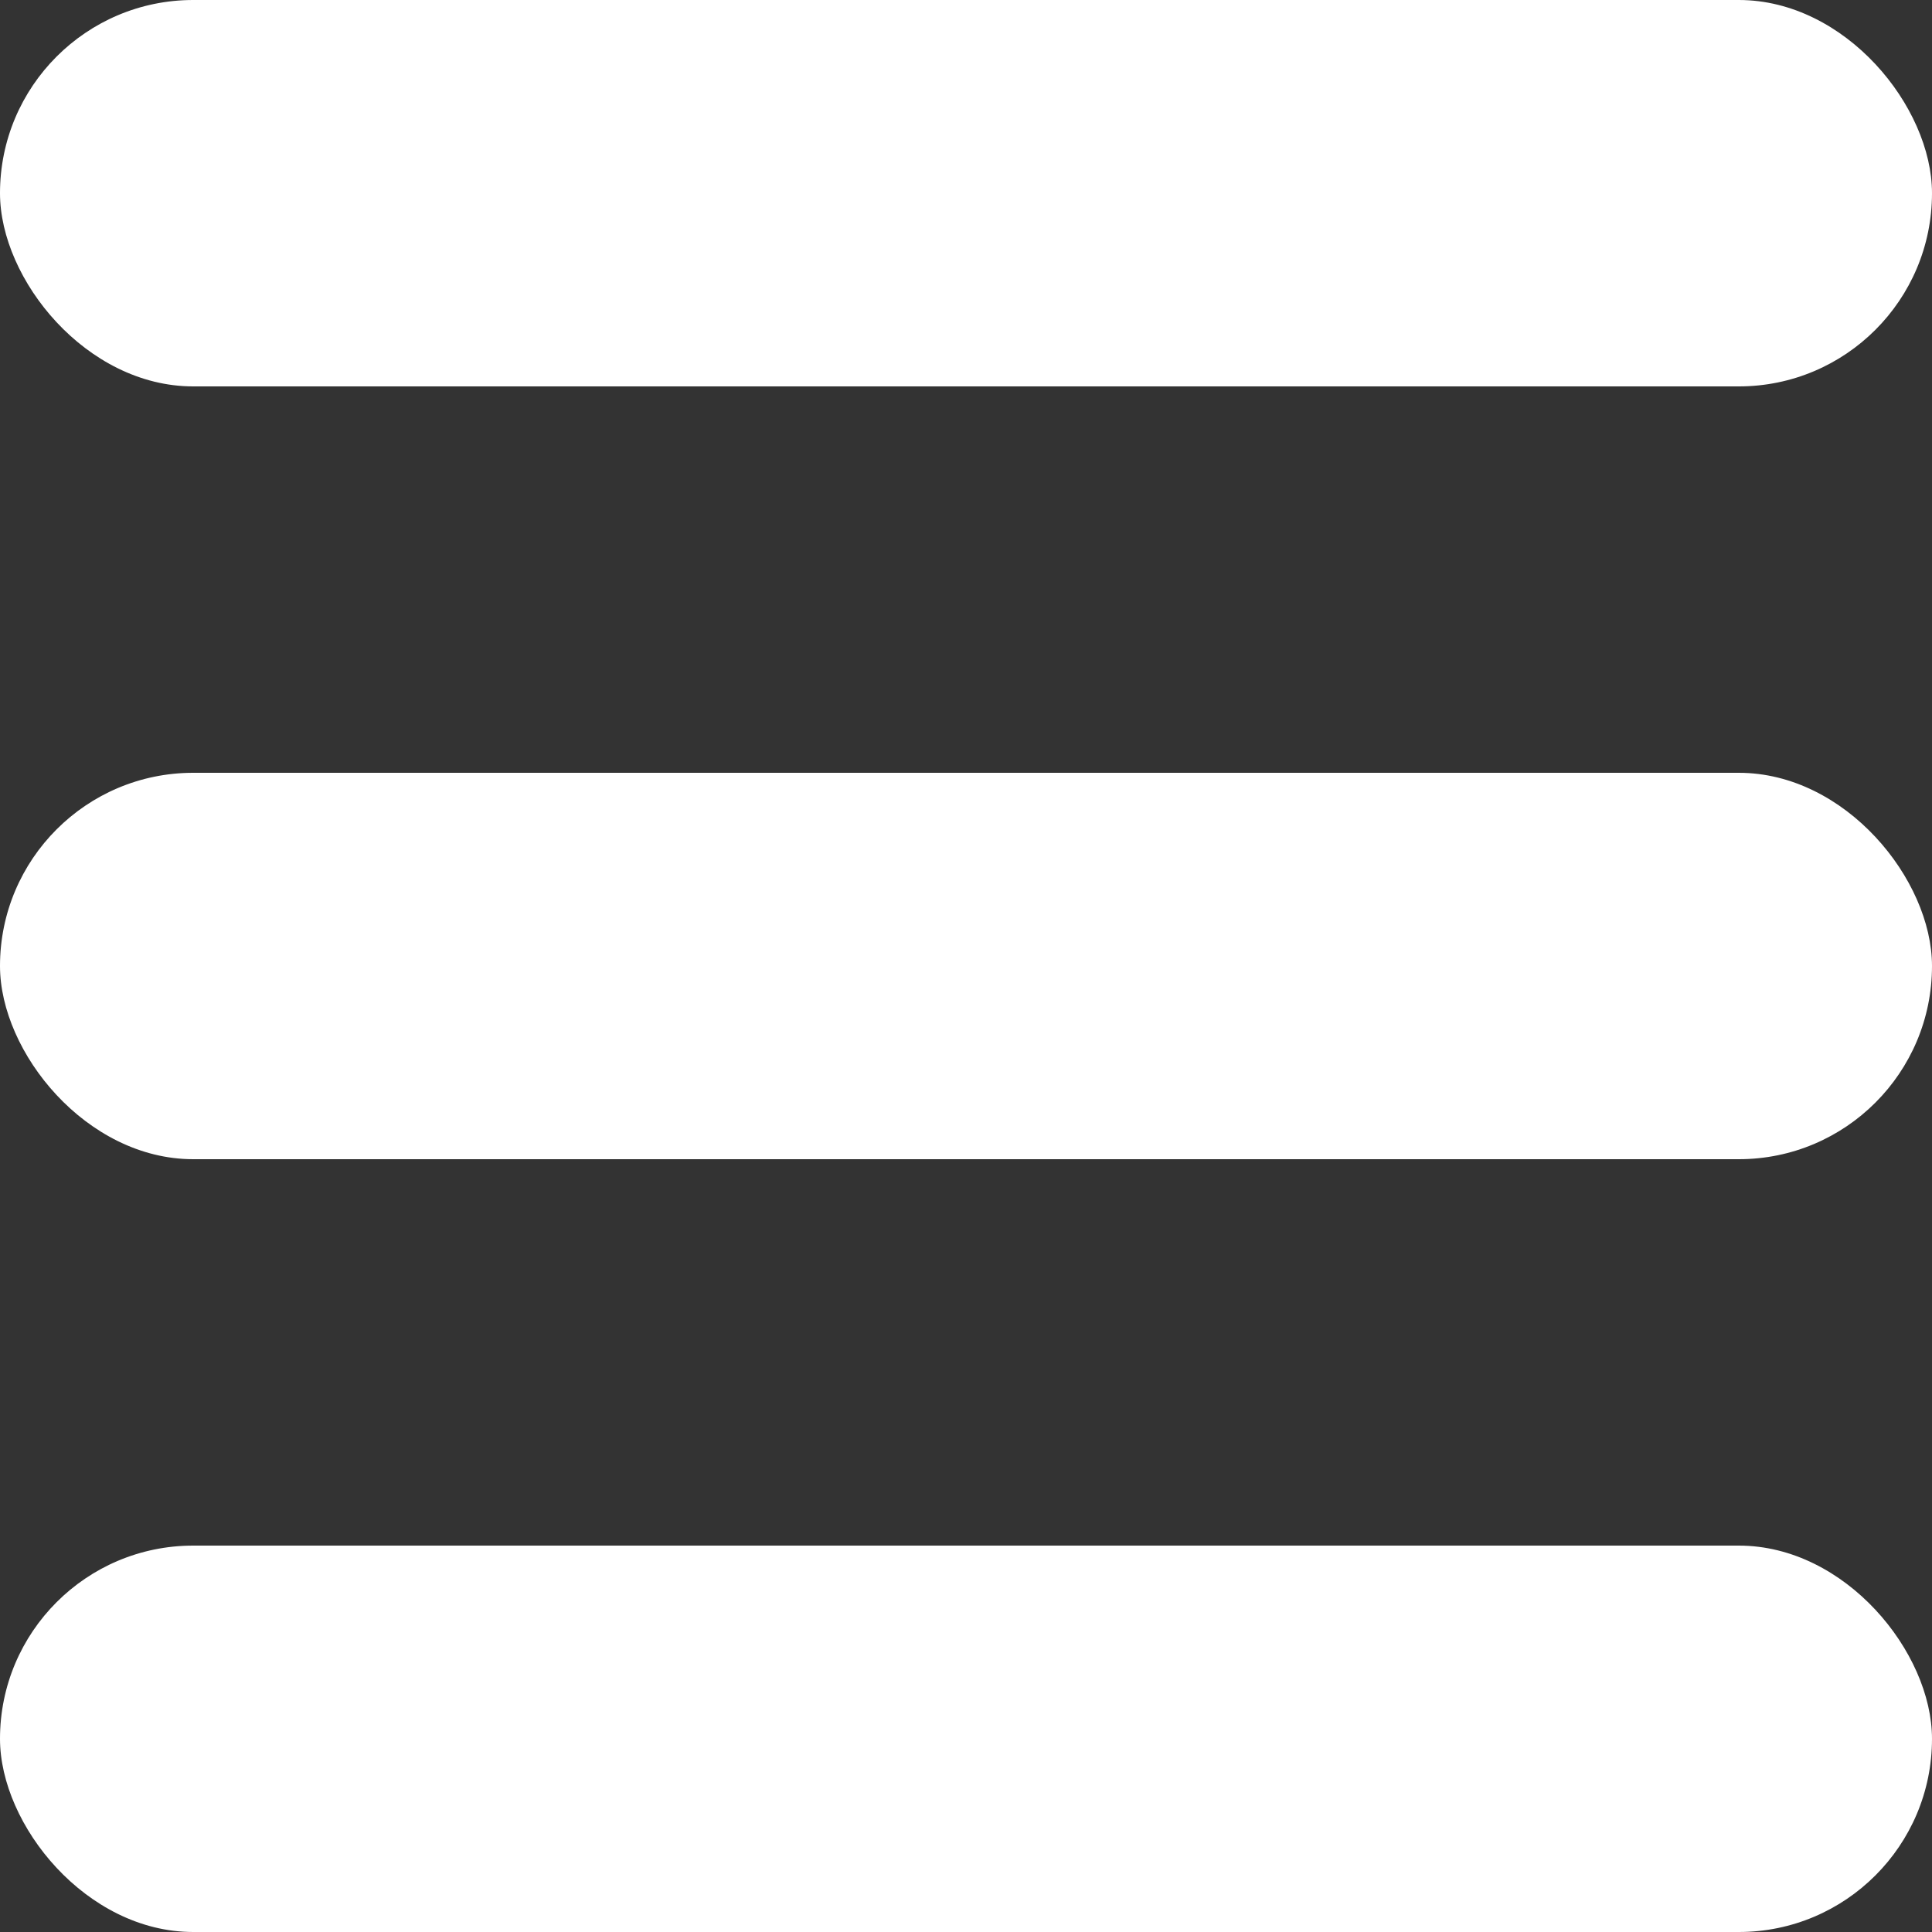<?xml version="1.0" encoding="UTF-8"?>
<svg id="Layer_1" xmlns="http://www.w3.org/2000/svg" version="1.1" viewBox="0 0 1000 1000">
  <rect x="0" y="0" width="1000" height="1000" fill="#333333" stroke="none"/>
  <!-- Generator: Adobe Illustrator 29.5.1, SVG Export Plug-In . SVG Version: 2.1.0 Build 141)  -->
  <defs>
    <style>
      .st0 {
        fill: #fff;
      }
    </style>
  </defs>
  <rect class="st0" x="0" y="0" width="1000" height="200" rx="100" ry="100"/>
  <rect class="st0" x="0" y="400" width="1000" height="200" rx="100" ry="100"/>
  <rect class="st0" x="0" y="800" width="1000" height="200" rx="100" ry="100"/>
</svg>